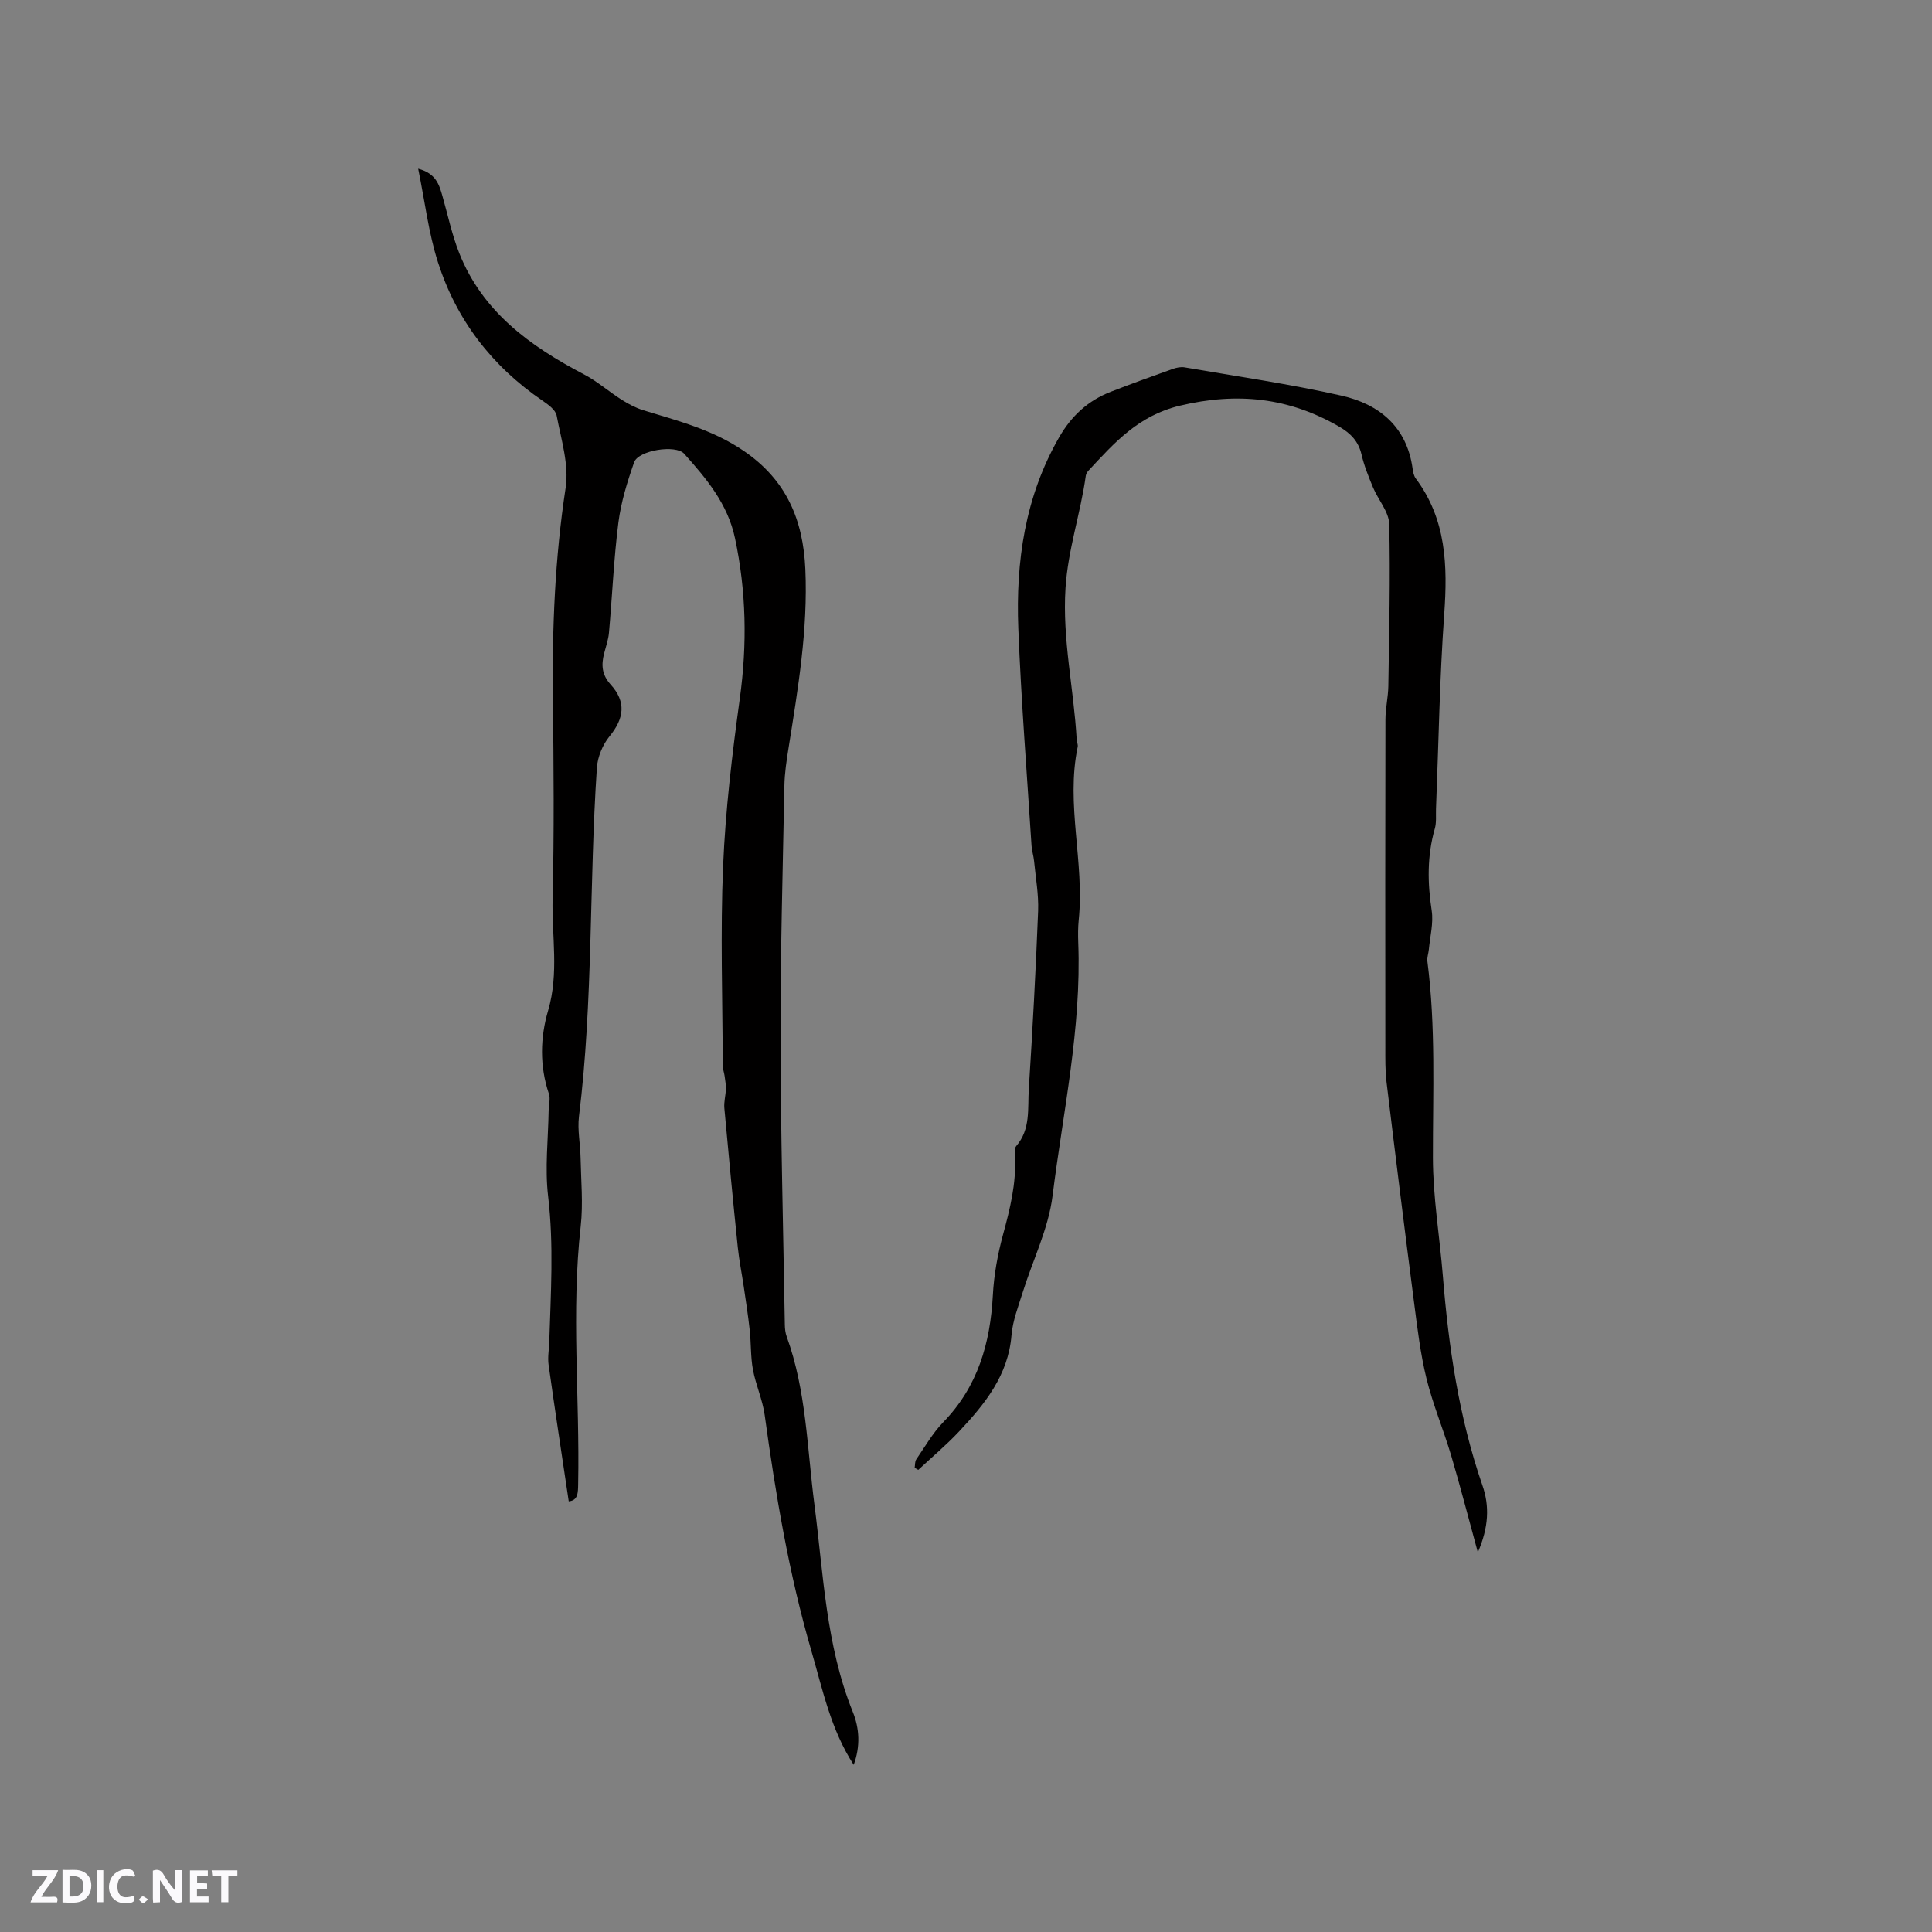 <svg enable-background="new 0 0 400 400" viewBox="0 0 400 400" xmlns="http://www.w3.org/2000/svg"><rect x="0" y="0" width="400" height="400" fill="#808080" stroke="none"/><g fill="#fbfafc"><path d="m37.59 393.81c-.92.31-1.52.05-2-.78-.7-1.2-1.52-2.34-2.47-3.78v4.59c-.55.03-.95.05-1.41.07-.03-.37-.06-.64-.06-.91 0-1.91 0-3.81 0-5.7 1.13-.41 1.77-.03 2.29.91.62 1.11 1.38 2.14 2.31 3.19v-4.2h1.35v6.61z"/><path d="m12.94 393.88v-6.75c1.9.19 3.93-.54 5.37 1.29.8 1.01.78 2.88.03 3.97-1.37 1.97-3.4 1.51-5.4 1.49m1.45-1.22c2.04.12 2.92-.58 2.89-2.21-.03-1.51-.98-2.19-2.89-2z"/><path d="m11.81 393.87h-5.49c.68-2.18 2.47-3.48 3.51-5.45h-3.08v-1.21h5.29c-.71 2.13-2.44 3.48-3.47 5.51.86 0 1.63.04 2.39-.01.79-.05 1.14.21.85 1.16"/><path d="m39.33 393.86v-6.61h3.7v1.07h-2.22v1.52c.68.04 1.34.09 2.07.13v1.07c-.72.05-1.38.09-2.1.14v1.48h2.4v1.19h-3.85z"/><path d="m27.71 388.56c-1.15-.3-2.46-.61-3.1.64-.37.73-.41 1.93-.06 2.67.63 1.35 1.99.93 3.17.68.35.94-.01 1.32-.93 1.46-1.62.25-3.05-.27-3.76-1.48-.73-1.24-.6-3.03.31-4.17.88-1.11 2.71-1.7 4-1.16.32.13.44.74.65 1.12-.1.08-.19.16-.28.24"/><path d="m49.15 387.24v1.07c-.59.02-1.17.05-1.87.08v5.44h-1.48v-5.44h-1.85c-.05-.4-.08-.73-.13-1.15z"/><path d="m20.06 387.21h1.33v6.62h-1.33z"/><path d="m30.68 393.25c-.49.38-.8.79-1.05.76-.32-.05-.6-.45-.9-.7.26-.24.51-.64.8-.67.29-.04.62.3 1.15.61"/></g><path d="m117.75 310.84c-1.41-9.46-2.85-18.86-4.17-28.27-.22-1.55.09-3.17.14-4.75.31-10.05.96-20.07-.24-30.16-.69-5.83.02-11.82.11-17.74.02-1.16.4-2.44.05-3.47-1.95-5.75-1.79-11.7-.16-17.22 2.28-7.75.74-15.44.93-23.13.34-13.78.22-27.57.06-41.36-.17-14.65.41-29.2 2.64-43.74.73-4.79-.93-10-1.86-14.95-.22-1.19-1.77-2.3-2.94-3.1-10.44-7.12-17.8-16.68-21.63-28.64-1.95-6.08-2.7-12.55-4.1-19.38 3.7.98 4.35 3.31 5.02 5.65 1.13 3.95 1.97 8.02 3.48 11.82 4.84 12.19 14.71 19.29 25.84 25.12 2.76 1.45 5.16 3.58 7.81 5.26 1.39.88 2.91 1.68 4.47 2.16 7.16 2.2 14.3 4 20.75 8.39 8.91 6.06 12.34 14.34 12.79 24.53.55 12.49-1.52 24.72-3.47 36.96-.42 2.61-.82 5.24-.87 7.87-.34 17.39-.83 34.77-.8 52.16.03 19.8.56 39.6.89 59.4.01.84.11 1.72.39 2.49 4.07 11.22 4.22 23.08 5.73 34.71 1.88 14.47 2.37 29.16 7.95 42.97 1.39 3.43 1.59 7.15.19 10.97-4.76-7.35-6.42-15.55-8.75-23.55-4.67-16.02-7.41-32.39-9.68-48.87-.44-3.18-1.84-6.22-2.43-9.39-.5-2.68-.37-5.47-.67-8.2-.33-3.03-.8-6.04-1.24-9.05-.4-2.71-.95-5.39-1.23-8.11-.99-9.59-1.91-19.19-2.78-28.79-.12-1.31.28-2.65.32-3.98.02-.9-.15-1.8-.27-2.7-.1-.71-.38-1.42-.38-2.13-.04-13.77-.51-27.56.07-41.3.49-11.62 1.88-23.23 3.47-34.76 1.53-11.17 1.34-22.12-1.01-33.15-1.52-7.13-5.92-12.32-10.51-17.46-1.76-1.97-9.5-.72-10.37 1.76-1.42 4.05-2.72 8.25-3.26 12.49-.96 7.56-1.27 15.2-1.95 22.8-.13 1.46-.65 2.89-1.01 4.32-.61 2.37-.47 4.39 1.37 6.42 3.26 3.59 2.77 7.03-.23 10.69-1.43 1.74-2.48 4.27-2.63 6.52-1.62 24.05-.74 48.22-3.71 72.21-.34 2.78.28 5.66.33 8.5.09 4.73.55 9.52.03 14.19-2 17.78-.18 35.58-.53 53.36-.03 1.8 0 3.44-1.95 3.63z" fill="#010000"/><path d="m305.97 321.4c-2-7.29-3.64-13.71-5.52-20.05-1.59-5.34-3.78-10.53-5.11-15.93-1.26-5.12-1.88-10.41-2.56-15.65-1.97-15.23-3.87-30.47-5.71-45.72-.29-2.41-.25-4.87-.25-7.3-.02-22.59-.03-45.17.02-67.76 0-2.31.56-4.63.6-6.94.16-11.18.45-22.38.18-33.55-.06-2.55-2.28-5.01-3.35-7.58-.93-2.23-1.85-4.51-2.39-6.85-.64-2.73-2.28-4.38-4.59-5.72-10.41-6.04-21.09-7.2-33-4.36-8.59 2.05-13.54 7.65-18.9 13.41-.27.29-.53.7-.59 1.09-1.08 7.81-3.69 15.26-4.2 23.27-.68 10.63 1.73 20.87 2.31 31.31.03.53.31 1.08.21 1.57-2.49 11.95 1.43 23.85.22 35.79-.16 1.58-.16 3.18-.1 4.77.68 17.7-3.15 34.97-5.32 52.38-.85 6.81-4.1 13.31-6.18 19.98-.91 2.92-2.07 5.87-2.32 8.88-.68 8.32-5.52 14.25-10.84 19.92-2.64 2.82-5.63 5.32-8.46 7.96-.25-.14-.5-.28-.75-.42.1-.59.03-1.31.34-1.76 1.8-2.62 3.4-5.45 5.59-7.7 7.16-7.37 9.72-16.34 10.26-26.29.22-4.19.99-8.42 2.09-12.48 1.45-5.34 2.78-10.64 2.48-16.23-.04-.73-.13-1.7.27-2.16 3.02-3.49 2.34-7.79 2.6-11.81.78-12.27 1.45-24.55 1.93-36.84.13-3.44-.51-6.92-.84-10.38-.1-1.05-.45-2.08-.52-3.13-.96-15.01-2.15-30-2.74-45.02-.54-13.82 1.37-27.24 8.45-39.56 2.57-4.47 6-7.6 10.7-9.43 4.24-1.65 8.52-3.19 12.81-4.72.77-.27 1.69-.47 2.47-.33 10.85 1.87 21.77 3.44 32.49 5.86 7.8 1.76 13.51 6.43 14.71 15.07.1.72.25 1.53.67 2.09 6.32 8.46 6.6 18.03 5.88 28.08-.96 13.41-1.16 26.87-1.7 40.31-.05 1.37.12 2.82-.25 4.11-1.6 5.62-1.52 11.21-.64 16.96.39 2.59-.34 5.35-.59 8.04-.08.83-.41 1.68-.3 2.48 1.75 13.51 1.12 27.07 1.14 40.63.01 8.16 1.4 16.32 2.06 24.49 1.19 14.72 3.32 29.24 8.16 43.27 1.54 4.36 1.33 8.76-.92 13.95z" fill="#010000"/></svg>